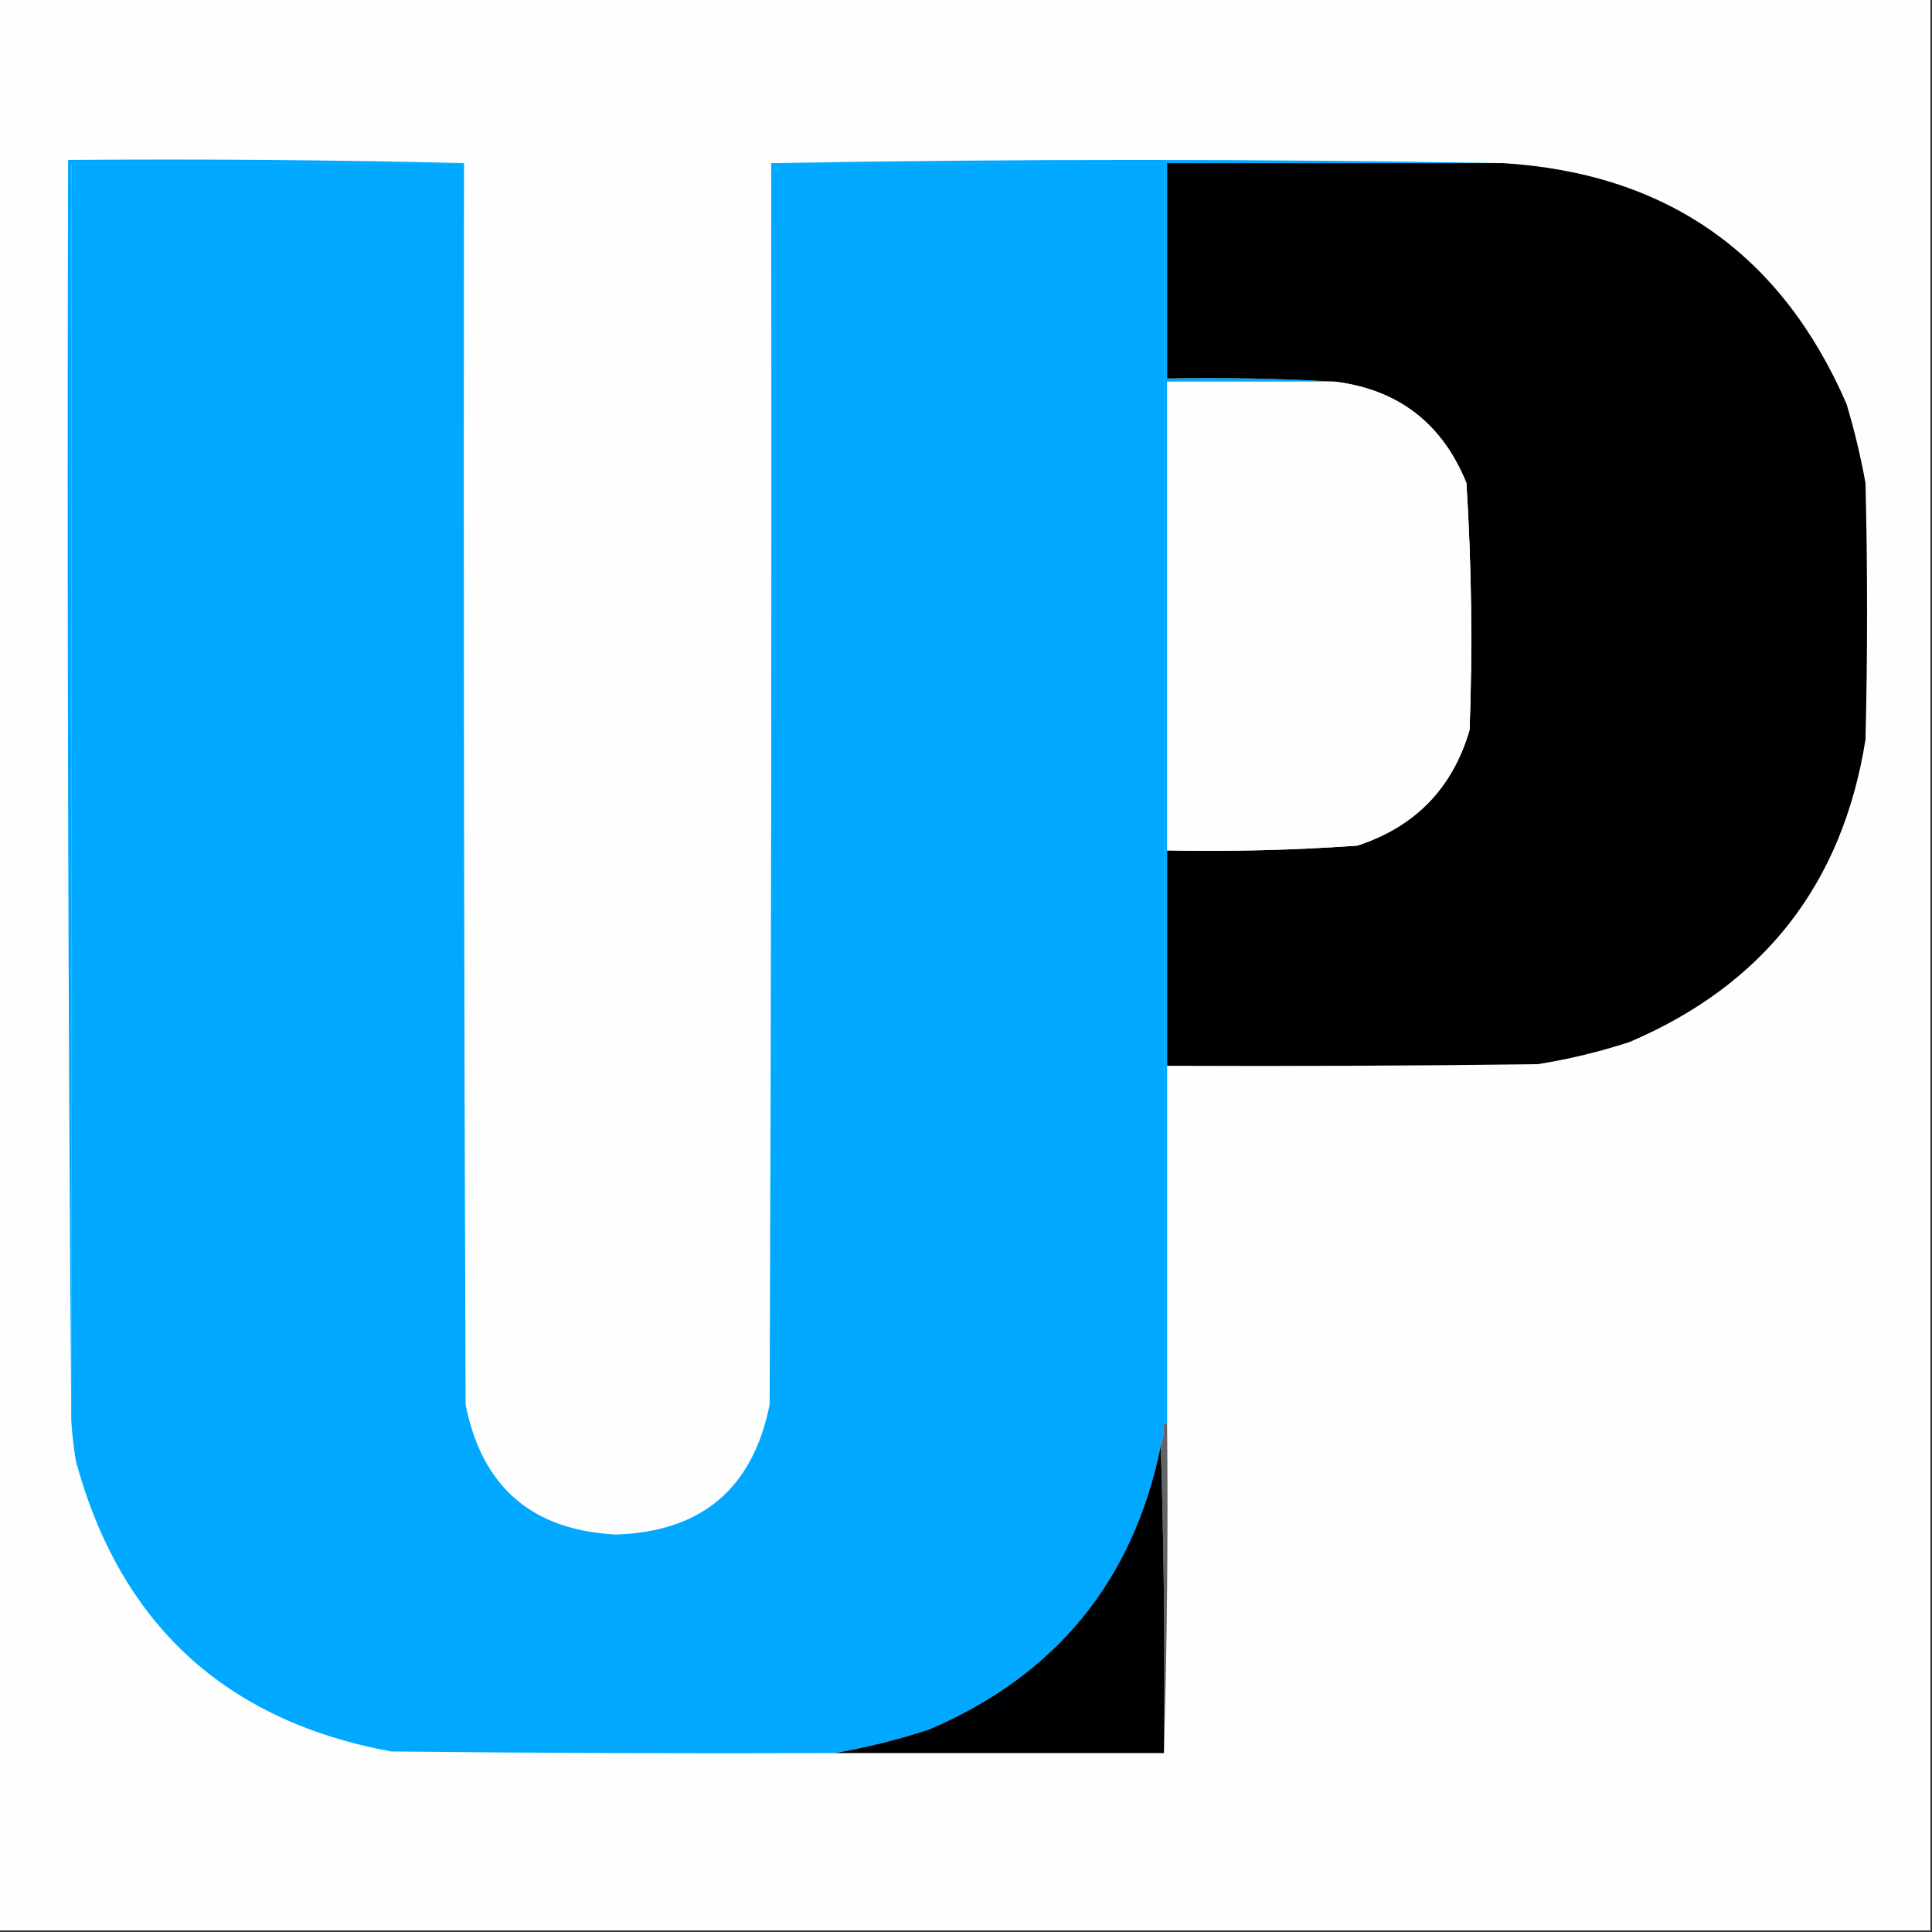 <?xml version="1.0" encoding="UTF-8"?>
<!DOCTYPE svg PUBLIC "-//W3C//DTD SVG 1.1//EN" "http://www.w3.org/Graphics/SVG/1.1/DTD/svg11.dtd">
<svg xmlns="http://www.w3.org/2000/svg" version="1.1" width="610px" height="610px" style="shape-rendering:geometricPrecision; text-rendering:geometricPrecision; image-rendering:optimizeQuality; fillRule:evenodd; clip-rule:evenodd" xmlns:xlink="http://www.w3.org/1999/xlink">
<rect width="100%" height="100%" fill="#333333" stroke="none"/>
<g><path style="opacity:1" fill="#fefefe" d="M -0.5,-0.5 C 202.833,-0.5 406.167,-0.5 609.5,-0.5C 609.5,202.833 609.5,406.167 609.5,609.5C 406.167,609.5 202.833,609.5 -0.5,609.5C -0.5,406.167 -0.5,202.833 -0.5,-0.5 Z"/></g>
<g><path style="opacity:1" fill="#00a8ff" d="M 146.5,51.5 C 105.167,51.5 63.833,51.5 22.5,51.5C 22.5,183.833 22.5,316.167 22.5,448.5C 21.5,316.001 21.167,183.334 21.5,50.5C 63.337,50.168 105.003,50.501 146.5,51.5 Z"/></g>
<g><path style="opacity:1" fill="#00a8ff" d="M 146.5,51.5 C 146.333,182.167 146.5,312.834 147,443.5C 152.186,469.52 168.019,483.187 194.5,484.5C 221.524,483.641 237.69,469.974 243,443.5C 243.5,312.834 243.667,182.167 243.5,51.5C 284.833,51.5 326.167,51.5 367.5,51.5C 367.5,184.167 367.5,316.833 367.5,449.5C 367.552,451.903 367.219,454.236 366.5,456.5C 357.841,499.004 333.508,528.837 293.5,546C 283.549,549.273 273.549,551.773 263.5,553.5C 216.832,553.667 170.165,553.5 123.5,553C 71.182,543.349 38.015,512.849 24,461.5C 23.265,457.187 22.765,452.853 22.5,448.5C 22.5,316.167 22.5,183.833 22.5,51.5C 63.833,51.5 105.167,51.5 146.5,51.5 Z"/></g>
<g><path style="opacity:1" fill="#00a8ff" d="M 243.5,51.5 C 320.5,50.167 397.5,50.167 474.5,51.5C 439.167,51.5 403.833,51.5 368.5,51.5C 368.5,74.167 368.5,96.833 368.5,119.5C 386.341,119.17 404.008,119.503 421.5,120.5C 403.833,120.5 386.167,120.5 368.5,120.5C 368.5,169.833 368.5,219.167 368.5,268.5C 368.5,291.167 368.5,313.833 368.5,336.5C 368.5,374.167 368.5,411.833 368.5,449.5C 368.167,449.5 367.833,449.5 367.5,449.5C 367.5,316.833 367.5,184.167 367.5,51.5C 326.167,51.5 284.833,51.5 243.5,51.5 Z"/></g>
<g><path style="opacity:1" fill="#000000" d="M 474.5,51.5 C 526.203,54.71 562.37,80.043 583,127.5C 585.473,135.725 587.473,144.058 589,152.5C 589.667,179.5 589.667,206.5 589,233.5C 581.768,279.065 556.935,310.899 514.5,329C 505.021,332.096 495.355,334.429 485.5,336C 446.501,336.5 407.501,336.667 368.5,336.5C 368.5,313.833 368.5,291.167 368.5,268.5C 388.536,268.911 408.536,268.411 428.5,267C 446.754,261.079 458.587,248.913 464,230.5C 464.963,204.451 464.63,178.451 463,152.5C 455.372,133.697 441.539,123.03 421.5,120.5C 404.008,119.503 386.341,119.17 368.5,119.5C 368.5,96.833 368.5,74.167 368.5,51.5C 403.833,51.5 439.167,51.5 474.5,51.5 Z"/></g>
<g><path style="opacity:1" fill="#fefefe" d="M 421.5,120.5 C 441.539,123.03 455.372,133.697 463,152.5C 464.63,178.451 464.963,204.451 464,230.5C 458.587,248.913 446.754,261.079 428.5,267C 408.536,268.411 388.536,268.911 368.5,268.5C 368.5,219.167 368.5,169.833 368.5,120.5C 386.167,120.5 403.833,120.5 421.5,120.5 Z"/></g>
<g><path style="opacity:1" fill="#636465" d="M 367.5,449.5 C 367.833,449.5 368.167,449.5 368.5,449.5C 368.832,484.337 368.498,519.004 367.5,553.5C 367.832,520.996 367.498,488.662 366.5,456.5C 367.219,454.236 367.552,451.903 367.5,449.5 Z"/></g>
<g><path style="opacity:1" fill="#000102" d="M 366.5,456.5 C 367.498,488.662 367.832,520.996 367.5,553.5C 332.833,553.5 298.167,553.5 263.5,553.5C 273.549,551.773 283.549,549.273 293.5,546C 333.508,528.837 357.841,499.004 366.5,456.5 Z"/></g>
</svg>
